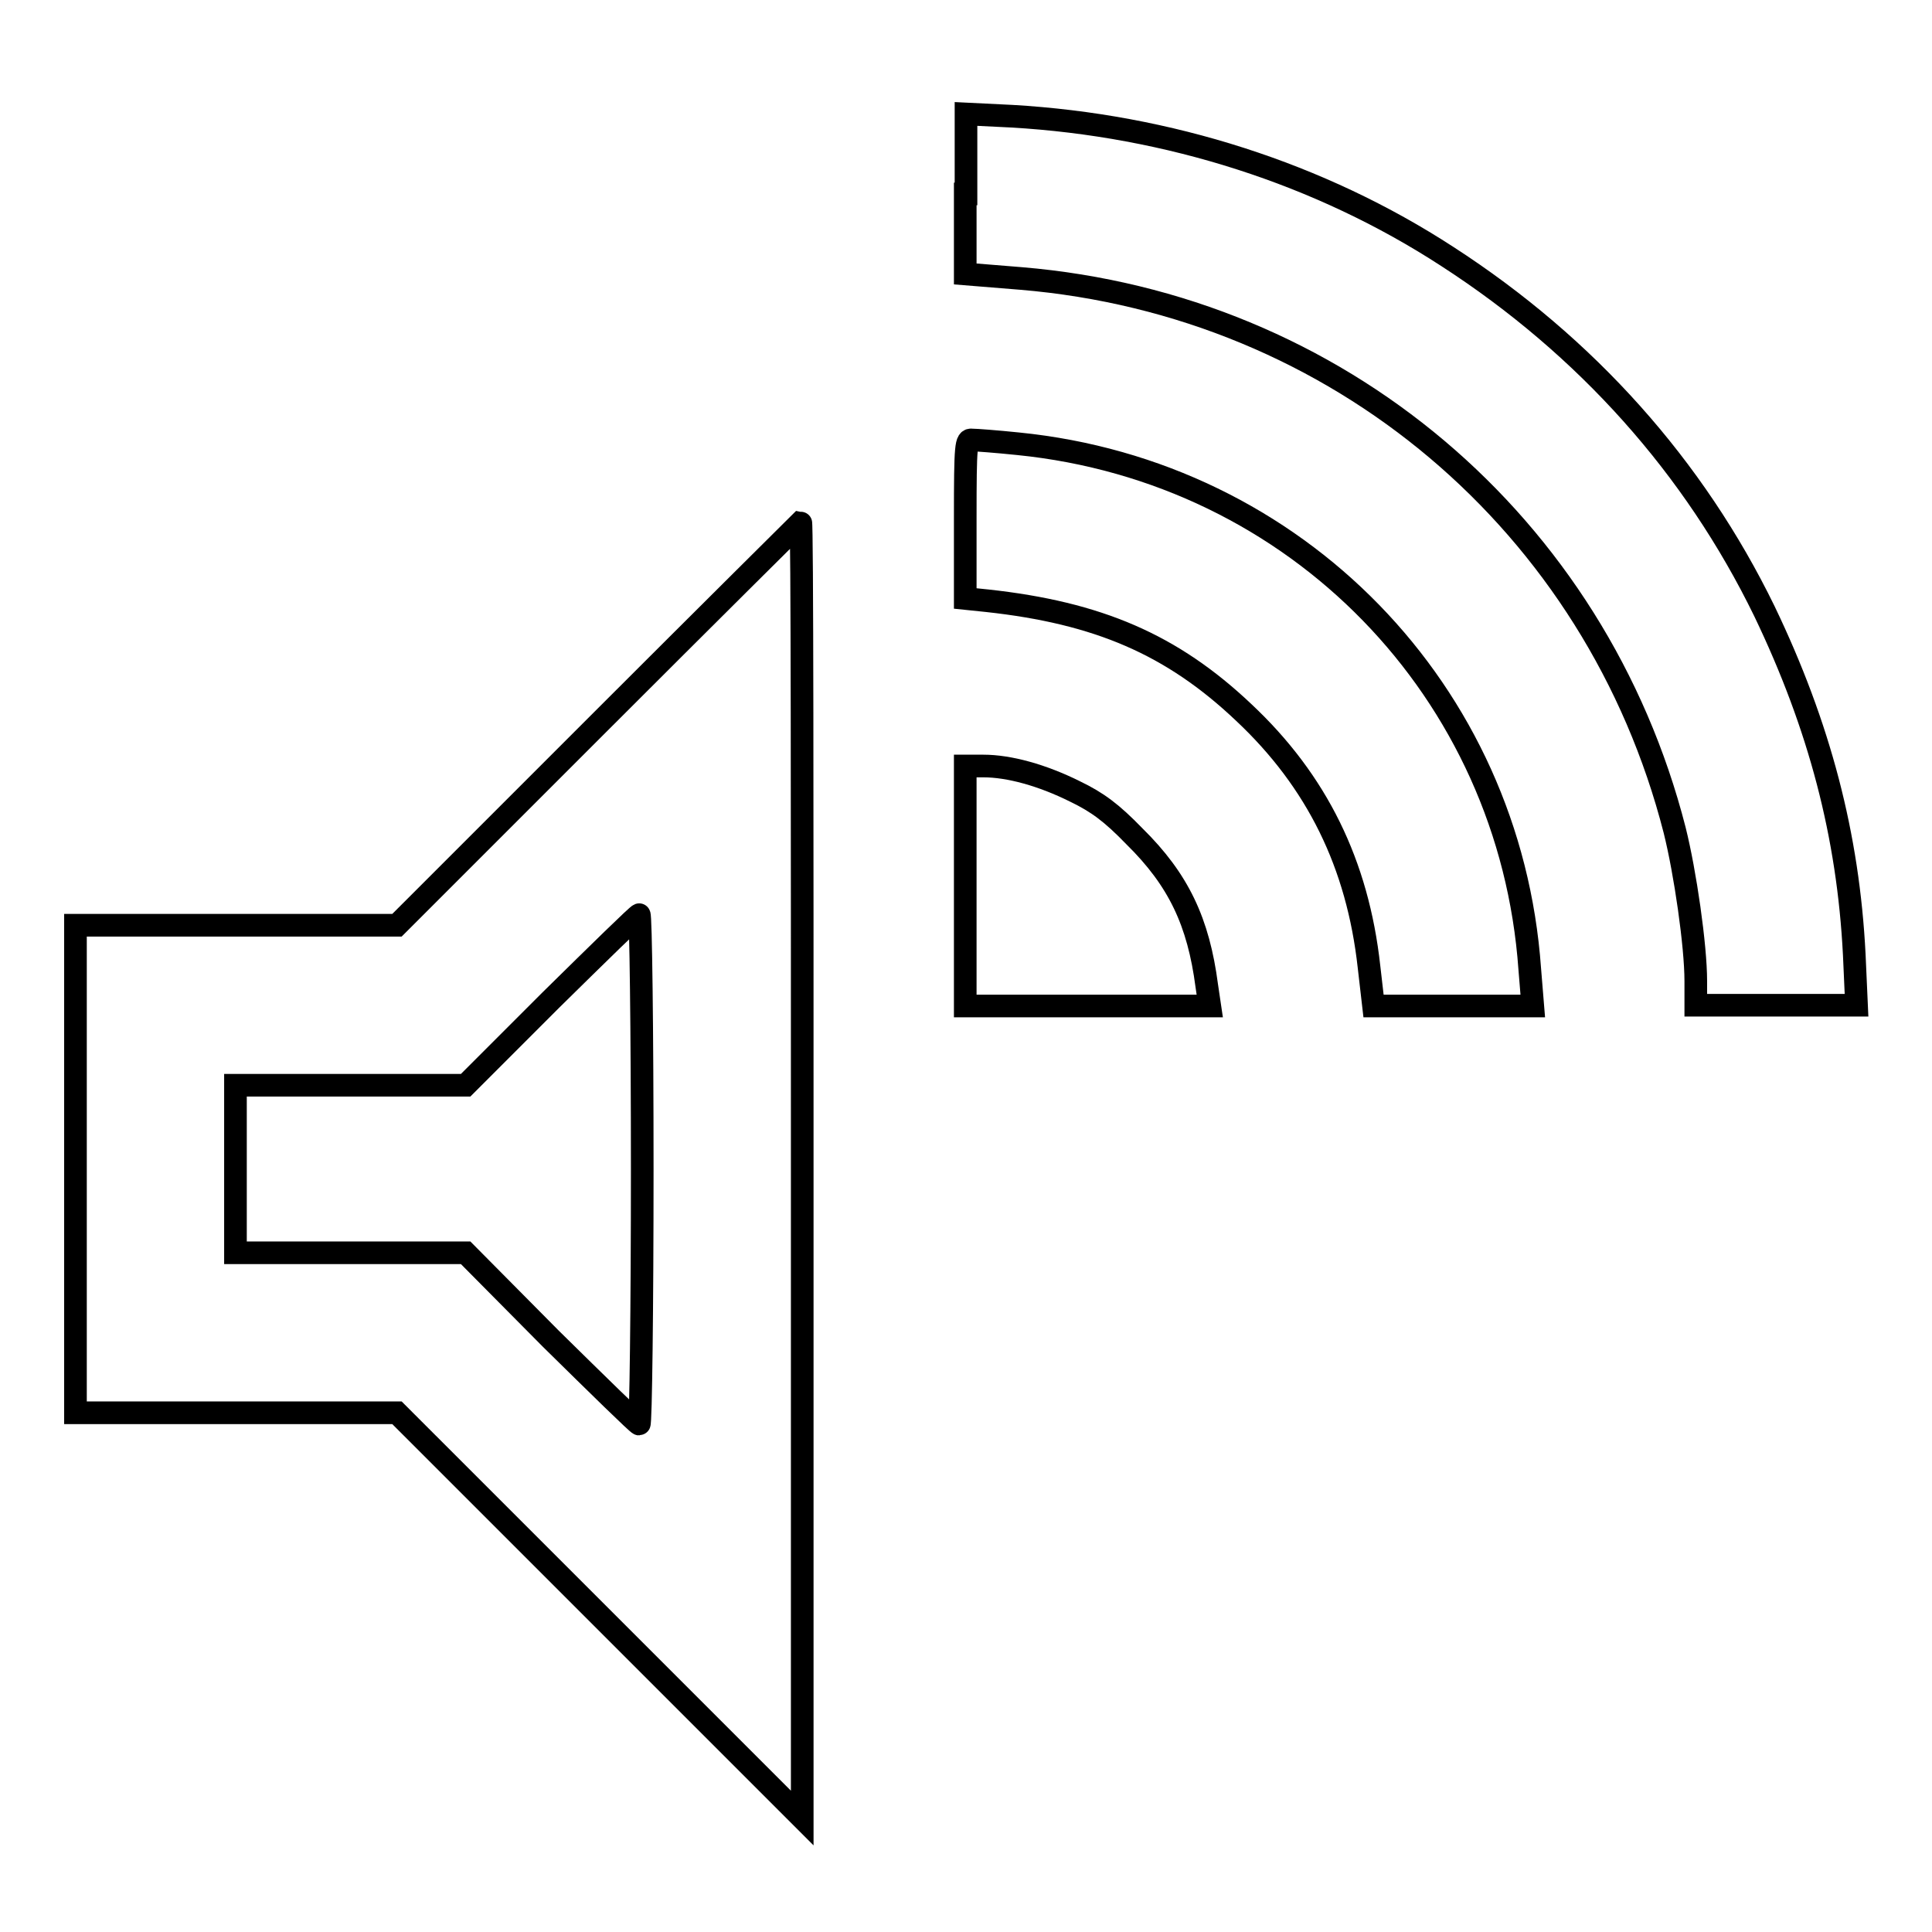 <?xml version="1.0" encoding="utf-8"?>
<!-- Svg Vector Icons : http://www.onlinewebfonts.com/icon -->
<!DOCTYPE svg PUBLIC "-//W3C//DTD SVG 1.1//EN" "http://www.w3.org/Graphics/SVG/1.1/DTD/svg11.dtd">
<svg version="1.1" xmlns="http://www.w3.org/2000/svg" xmlns:xlink="http://www.w3.org/1999/xlink" x="0px" y="0px" viewBox="0 0 256 256" enable-background="new 0 0 256 256" xml:space="preserve">
<g><g><g><path stroke-width="3" fill-opacity="0" stroke="#000000"  d="M127.9,25.7v10.6l7.4,0.6c41.9,3.5,76.2,32.5,86.6,73.1c1.4,5.6,2.8,15.3,2.8,20v3.2h10.7H246l-0.3-6.7c-0.8-15.8-4.6-30.3-11.9-45.5c-9.3-19.1-23.6-35.1-42-47c-16.9-11-37-17.4-57.7-18.6l-6.1-0.3V25.7z"/><path stroke-width="3" fill-opacity="0" stroke="#000000"  d="M127.9,68.7v10.6l2.9,0.3c14.7,1.6,24.5,5.8,34,14.8c9.7,9.1,15.1,20.1,16.6,33.7l0.6,5.2h10.6h10.5l-0.4-4.9c-2.6-36.8-30.9-65.9-67.8-69.6c-2.9-0.3-5.6-0.5-6.1-0.5C128,58.2,127.9,58.7,127.9,68.7z"/><path stroke-width="3" fill-opacity="0" stroke="#000000"  d="M79.3,95.9l-26.7,26.7H31.3H10v32.3v32.3h21.3h21.3L79.4,214l26.9,26.9V155c0-47.2,0-85.8-0.2-85.8C106.1,69.2,94,81.2,79.3,95.9z M85.1,154.9c0,18.6-0.2,33.8-0.4,33.8c-0.2,0-5.4-5.1-11.7-11.3L61.7,166H46.4H31.2v-11.1v-11.1h15.3h15.2L73,132.5c6.3-6.2,11.5-11.3,11.7-11.3C84.9,121.1,85.1,136.3,85.1,154.9z"/><path stroke-width="3" fill-opacity="0" stroke="#000000"  d="M127.9,117.4v15.9h16.2h16.2l-0.4-2.7c-1.1-8.4-3.7-14-9.6-19.8c-3-3.1-4.9-4.5-7.8-5.9c-4.4-2.2-8.8-3.4-12.2-3.4h-2.4L127.9,117.4L127.9,117.4z"/></g></g></g>
</svg>